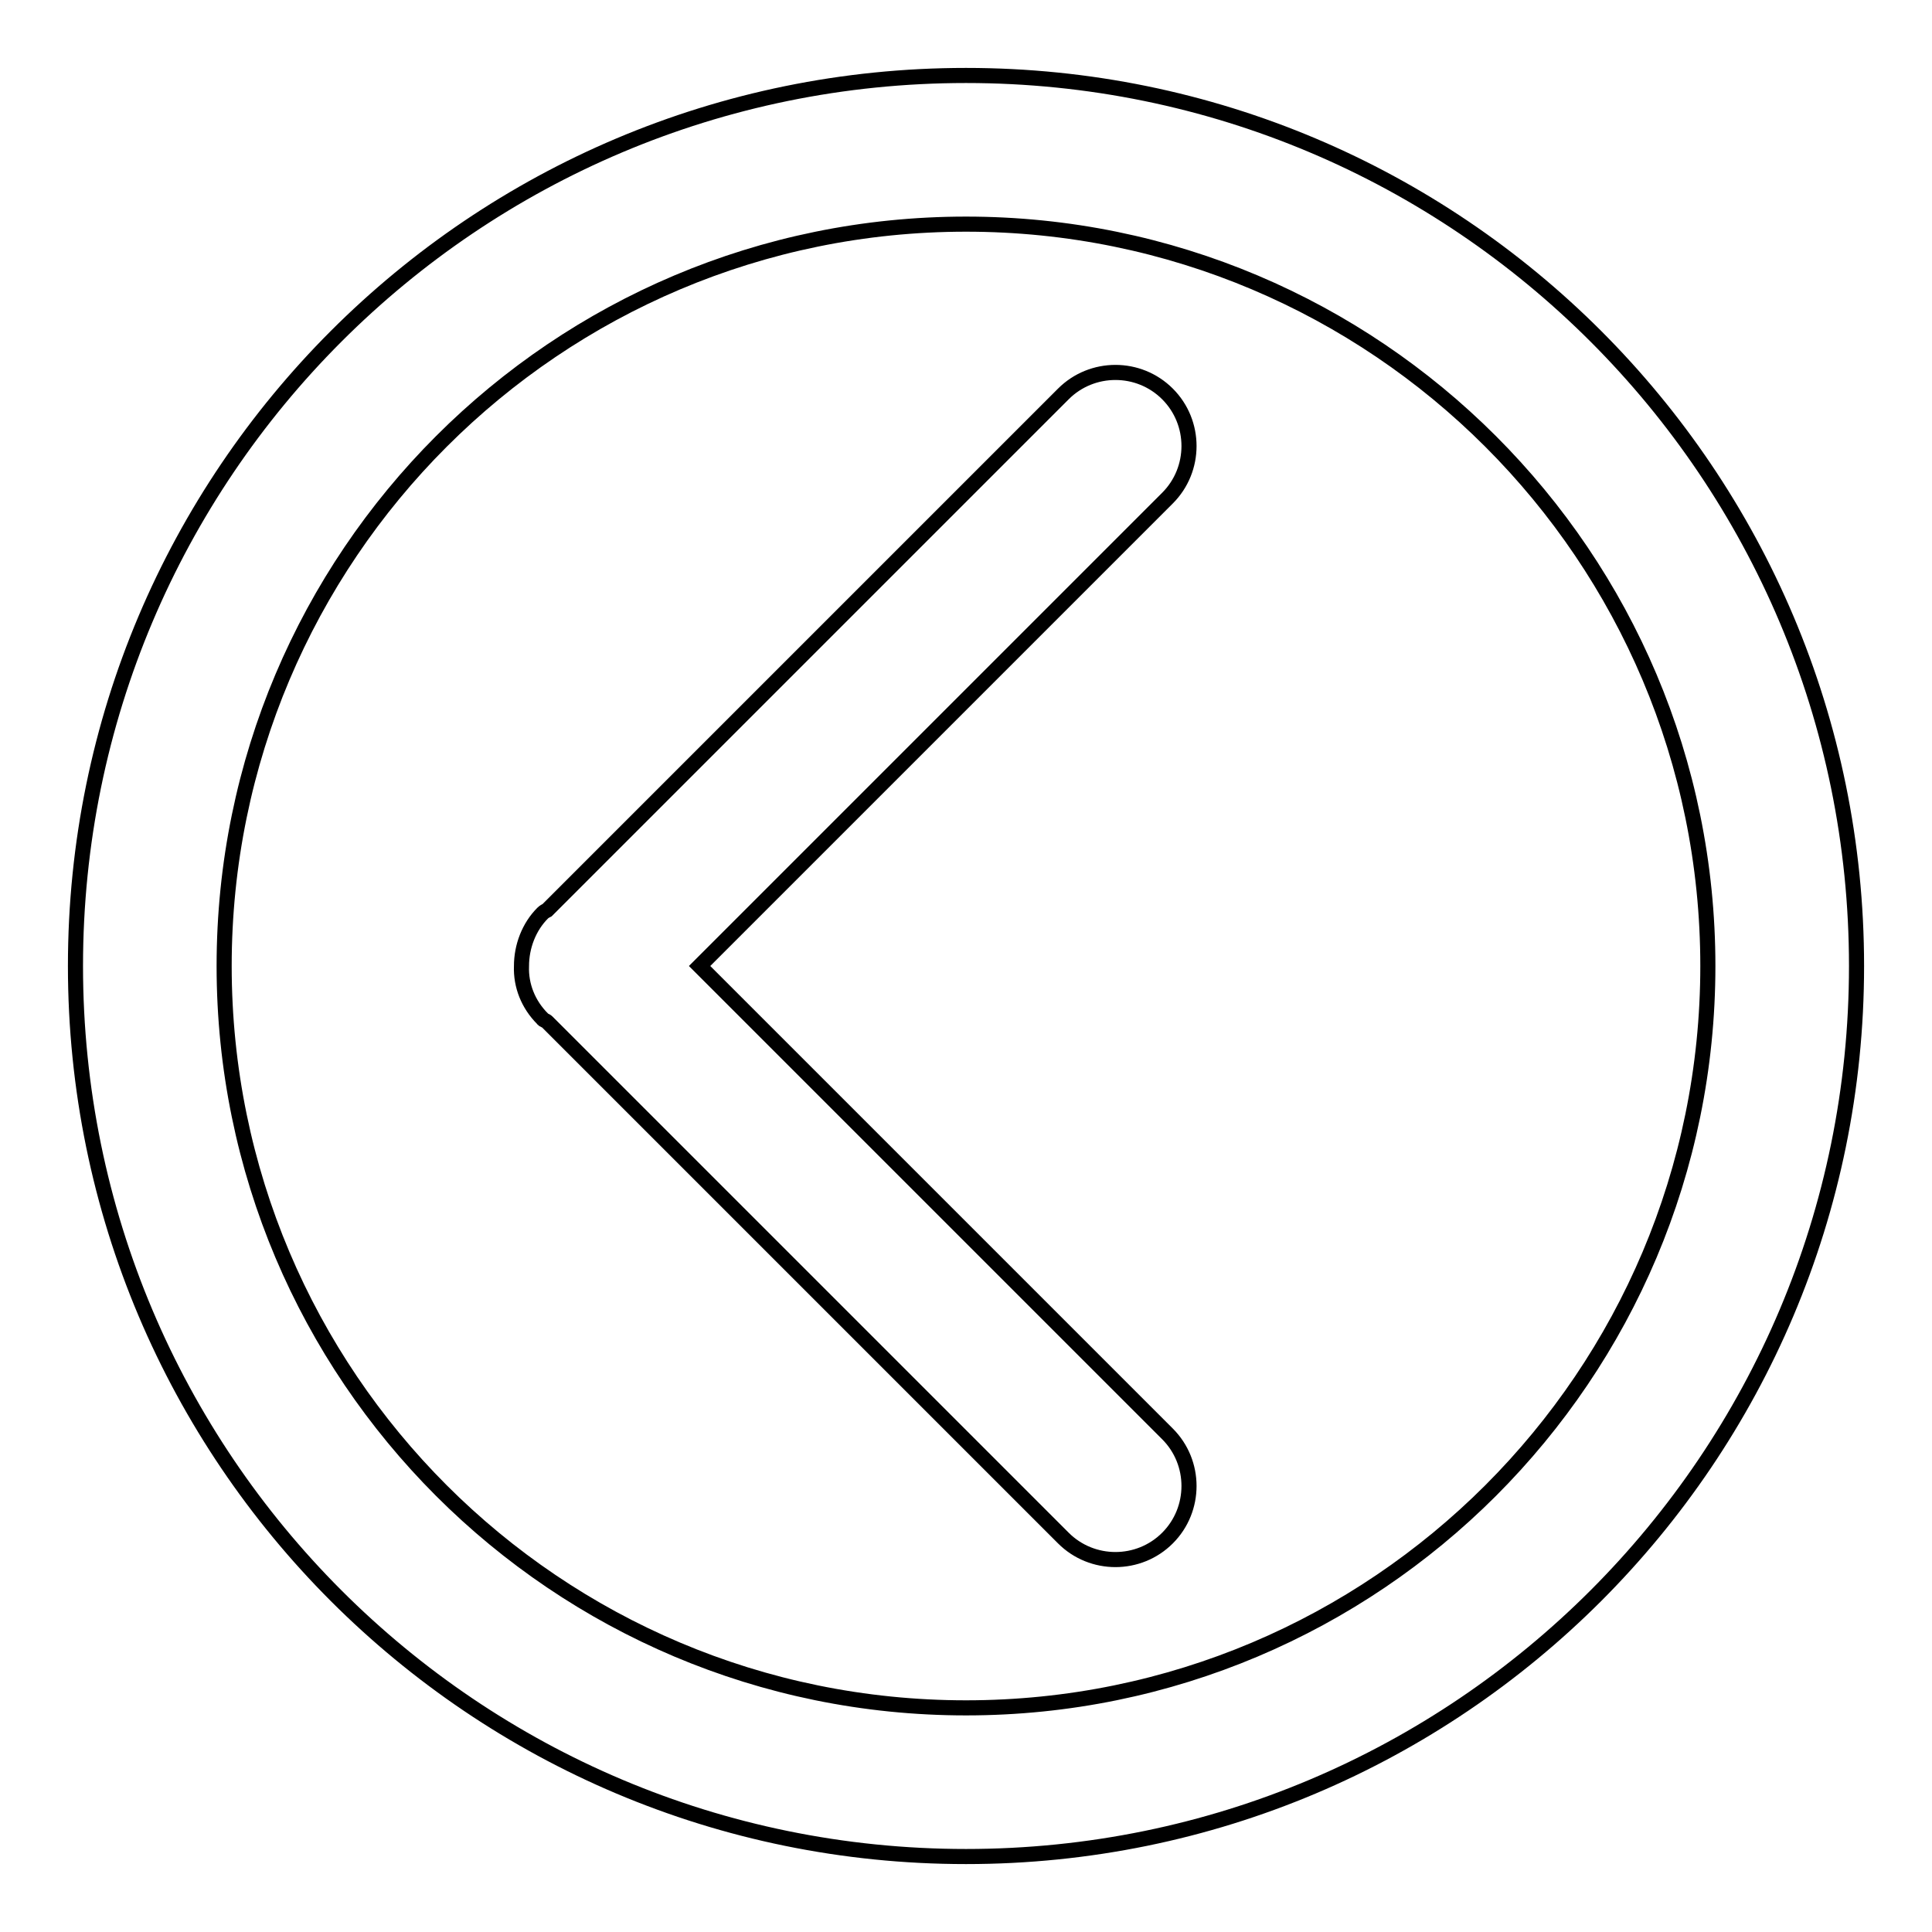 <?xml version="1.0" encoding="utf-8"?>
<!-- Svg Vector Icons : http://www.onlinewebfonts.com/icon -->
<!DOCTYPE svg PUBLIC "-//W3C//DTD SVG 1.1//EN" "http://www.w3.org/Graphics/SVG/1.1/DTD/svg11.dtd">
<svg version="1.1" xmlns="http://www.w3.org/2000/svg" xmlns:xlink="http://www.w3.org/1999/xlink" x="0px" y="0px" viewBox="0 0 256 256" enable-background="new 0 0 256 256" xml:space="preserve">
<g> <path stroke-width="2" fill-opacity="0" stroke="#000000"  d="M128,246c-65.2,0-118-52.8-118-118C10,62.8,62.8,10,128,10c65.2,0,118,52.8,118,118 C246,193.2,193.2,246,128,246z M128,29.7c-54.3,0-98.3,44-98.3,98.3s44,98.3,98.3,98.3s98.3-44,98.3-98.3S182.3,29.7,128,29.7z  M154.7,203.8c-3.8,3.8-10,3.8-13.8,0c0,0,0,0,0,0l-68.4-68.4c-0.2-0.2-0.5-0.2-0.6-0.4c-1.9-1.9-2.9-4.4-2.8-7c0-2.6,1-5.2,2.8-7 c0.2-0.2,0.4-0.3,0.6-0.4l68.4-68.4c3.8-3.8,10-3.8,13.8,0s3.8,10,0,13.8l-62,62l62,62C158.5,193.8,158.5,200,154.7,203.8 C154.7,203.8,154.7,203.8,154.7,203.8z"/></g>
</svg>